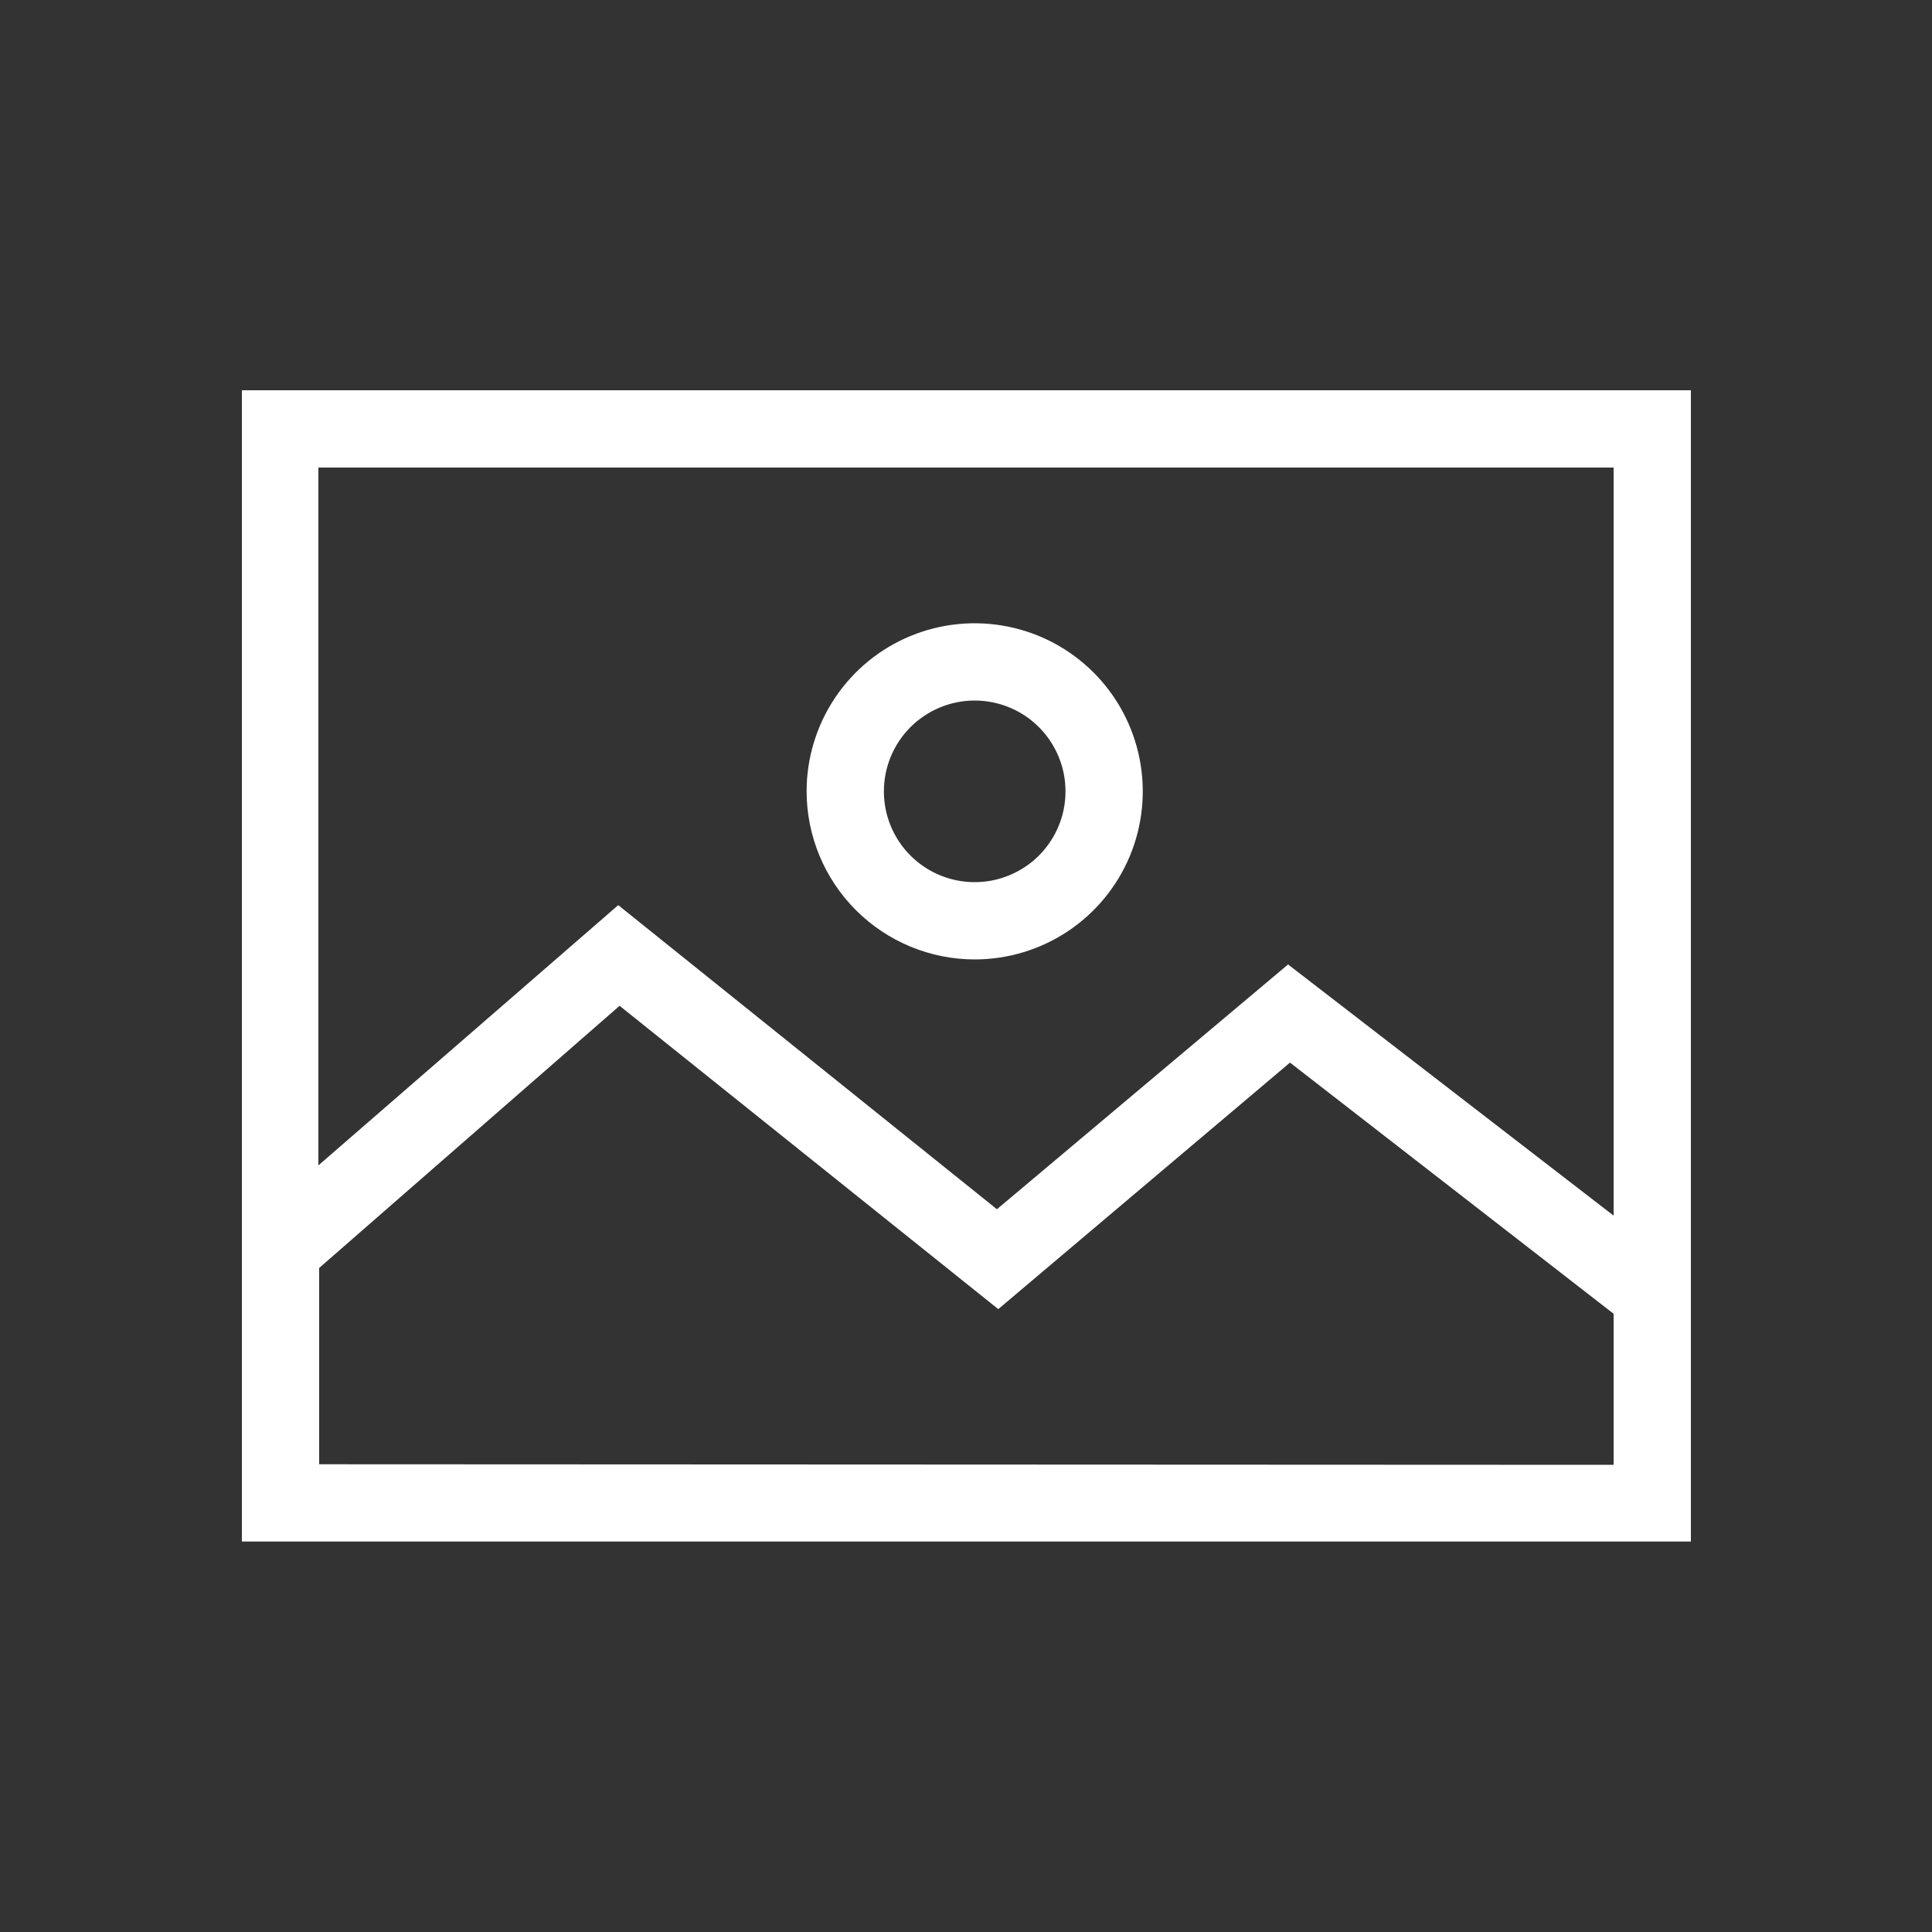 <?xml version="1.0" encoding="UTF-8" standalone="no"?>
<svg
   xmlns:dc="http://purl.org/dc/elements/1.1/"
   xmlns:cc="http://creativecommons.org/ns#"
   xmlns:rdf="http://www.w3.org/1999/02/22-rdf-syntax-ns#"
   xmlns:svg="http://www.w3.org/2000/svg"
   xmlns="http://www.w3.org/2000/svg"
   xmlns:sodipodi="http://sodipodi.sourceforge.net/DTD/sodipodi-0.dtd"
   xmlns:inkscape="http://www.inkscape.org/namespaces/inkscape"
   width="50"
   height="50"
   viewBox="0 0 50 50"
   version="1.1"
   id="svg1065"
   sodipodi:docname="photo.svg"
   fill="none"
   inkscape:version="0.92.5 (2060ec1f9f, 2020-04-08)">
  <rect x="0" y="0" width="50" height="50" fill="#333333" stroke="none"/>
  <defs
     id="defs1069" />
  <sodipodi:namedview
     pagecolor="#ffffff"
     bordercolor="#666666"
     borderopacity="1"
     objecttolerance="10"
     gridtolerance="10"
     guidetolerance="10"
     inkscape:pageopacity="0"
     inkscape:pageshadow="2"
     inkscape:window-width="2516"
     inkscape:window-height="1396"
     id="namedview1067"
     showgrid="false"
     inkscape:zoom="12.07"
     inkscape:cx="32.128473"
     inkscape:cy="11.811009"
     inkscape:window-x="20"
     inkscape:window-y="20"
     inkscape:window-maximized="0"
     inkscape:current-layer="svg1065" />
  <path
     d="M25.225 24.83C26.085 24.83 26.926 24.575 27.642 24.097C28.357 23.619 28.915 22.939 29.244 22.145C29.573 21.35 29.659 20.475 29.491 19.631C29.324 18.788 28.909 18.012 28.301 17.404C27.693 16.796 26.918 16.381 26.074 16.214C25.23 16.046 24.355 16.132 23.56 16.461C22.765 16.79 22.086 17.348 21.608 18.063C21.13 18.779 20.875 19.62 20.875 20.48C20.876 21.633 21.335 22.739 22.151 23.555C22.966 24.37 24.072 24.829 25.225 24.83ZM25.225 18.13C25.69 18.13 26.144 18.268 26.531 18.526C26.917 18.784 27.218 19.151 27.396 19.581C27.574 20.01 27.62 20.483 27.53 20.939C27.439 21.394 27.215 21.813 26.887 22.142C26.558 22.47 26.139 22.694 25.683 22.785C25.228 22.875 24.755 22.829 24.326 22.651C23.896 22.473 23.529 22.172 23.271 21.786C23.013 21.399 22.875 20.945 22.875 20.48C22.875 19.857 23.123 19.259 23.563 18.818C24.004 18.378 24.602 18.13 25.225 18.13Z"
     id="path1061"
     fill="white" />
  <path
     d="M43.76 10.1H6.26V39.895H43.76V10.1ZM41.76 12.1V31.46L33.335 24.96L25.8 31.295L16 23.425L8.24 30.16V12.1H41.76ZM8.26 37.895V32.815L16.035 26.03L25.835 33.88L33.385 27.5L41.76 34V37.91L8.26 37.895Z"
     id="path1063"
     fill="white" />
</svg>
